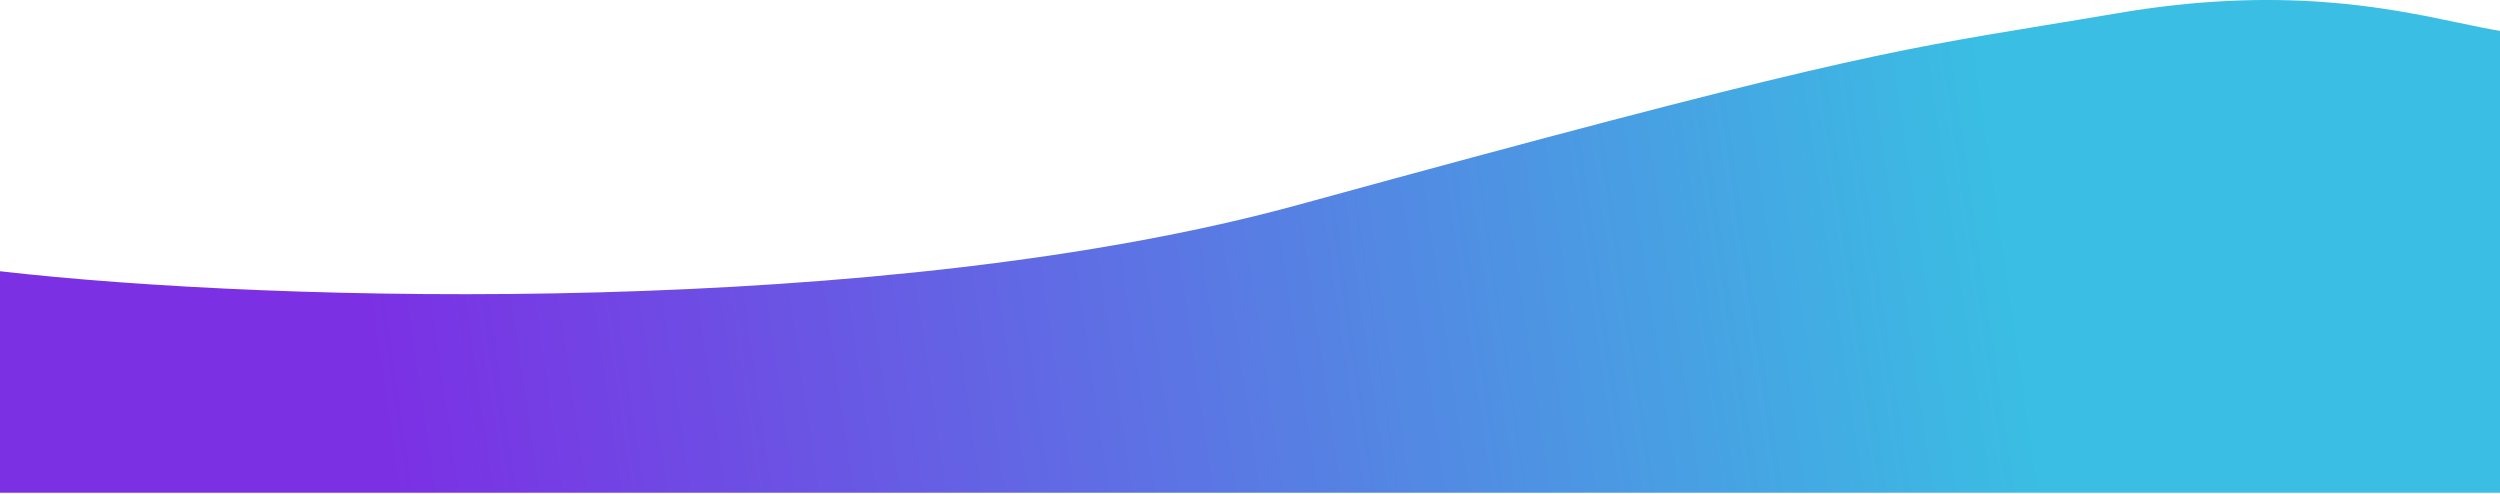 <svg width="1280" height="253" viewBox="0 0 1280 253" fill="none" xmlns="http://www.w3.org/2000/svg">
<path fill-rule="evenodd" clip-rule="evenodd" d="M1280 15.811C1273.73 14.787 1266.78 13.329 1259.06 11.707C1222.23 3.973 1167.71 -7.474 1084 6.792C1069.92 9.191 1057.54 11.224 1046.04 13.111L1046.03 13.112C966.49 26.169 929.29 32.276 665 104.792C453.546 162.81 141.493 155.178 0 138.875V252.292H1280V15.811Z" fill="url(#paint0_linear_18_1960)"/>
<defs>
<linearGradient id="paint0_linear_18_1960" x1="1021" y1="78" x2="194.5" y2="199" gradientUnits="userSpaceOnUse">
<stop stop-color="#3ABEE3"/>
<stop offset="1" stop-color="#7B30E4"/>
</linearGradient>
</defs>
</svg>
